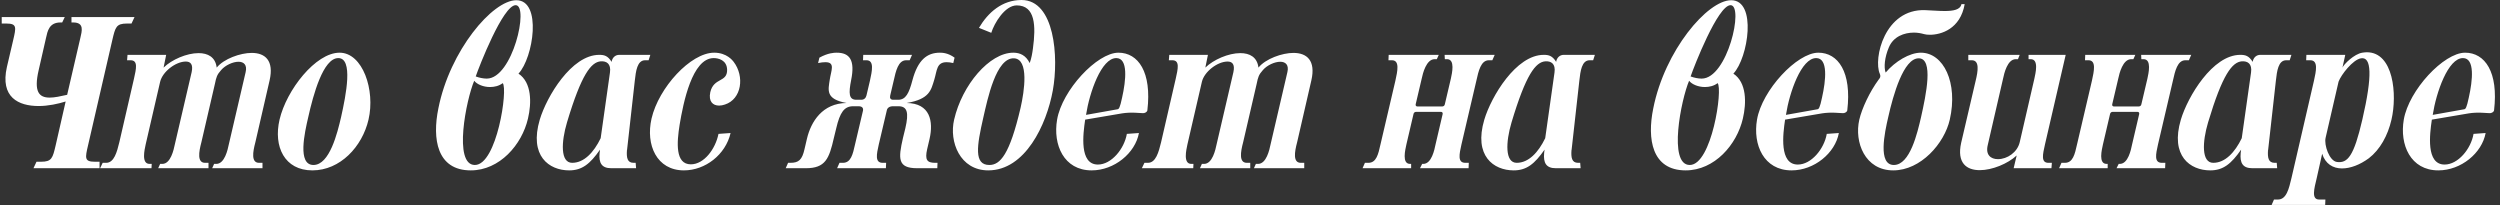 <?xml version="1.0" encoding="UTF-8"?> <svg xmlns="http://www.w3.org/2000/svg" width="634" height="52" viewBox="0 0 634 52" fill="none"><rect x="0" y="0" width="634" height="52" fill="#333333" stroke="none"/><path d="M16.648 25.739C14.731 26.341 12.212 26.889 9.803 26.889C4.71 26.889 4.05656e-05 24.698 1.752 16.977L3.341 10.186C4.107 6.9 4.326 5.969 1.588 5.969H0.438V4.326H16.429L15.772 5.695H15.334C12.431 5.695 12.048 7.941 11.665 9.638L9.803 17.798C8.543 23.22 9.857 24.753 12.596 24.753C13.855 24.753 15.334 24.424 17.031 24.041L20.372 9.638C20.755 7.941 21.467 5.695 18.565 5.695H18.127V4.326H34.117L33.351 5.969H32.201C29.463 5.969 29.244 6.9 28.477 10.186L22.343 36.801C21.577 40.087 21.358 41.018 24.096 41.018H25.246V42.66H8.488L9.255 41.018H10.405C13.143 41.018 13.362 40.087 14.129 36.801L16.648 25.739ZM40.608 20.755L36.939 36.637C36.665 37.951 35.789 41.565 37.924 41.565H38.472L38.417 42.66H25.384L26.041 41.291H26.917C28.943 41.291 29.655 38.553 30.258 36.089L33.981 19.934C34.529 17.47 35.077 15.279 33.105 15.279H32.229L32.339 13.91H42.141L41.484 17.141C43.565 15.115 47.344 13.472 50.356 13.472C52.71 13.472 54.627 14.457 54.956 17.141C56.763 14.896 60.98 13.417 63.827 13.417C67.223 13.417 69.523 15.334 68.373 20.372L64.758 36.089C64.101 38.553 63.663 41.291 65.689 41.291H66.566V42.66H53.806L54.298 41.565H54.846C56.982 41.565 57.749 37.951 58.022 36.637L62.294 18.291C62.732 16.429 61.801 15.662 60.487 15.662C59.063 15.662 57.146 16.538 56.106 17.743C55.011 18.948 54.846 19.605 54.518 21.193L51.068 36.089C50.41 38.553 49.972 41.291 51.998 41.291H52.875V42.66H40.115L40.608 41.565H41.155C43.291 41.565 44.058 37.951 44.332 36.637L48.603 18.291C49.041 16.265 48.275 15.607 47.125 15.607C44.551 15.607 41.21 18.181 40.608 20.755ZM79.217 43.208C72.153 43.208 69.305 37.184 70.893 30.339C72.645 22.836 80.038 13.362 86.117 13.362C91.977 13.362 95.208 22.836 93.455 30.339C91.867 37.184 86.281 43.208 79.217 43.208ZM79.491 41.839C83.598 41.839 85.57 33.679 86.501 29.682C87.76 24.041 89.622 14.731 85.789 14.731C81.955 14.731 79.436 24.041 78.177 29.682C77.246 33.679 75.384 41.839 79.491 41.839ZM120.26 20.482C118.234 25.246 114.894 41.839 120.425 41.839C126.01 41.839 128.858 22.508 127.489 21.084C126.558 21.796 125.408 22.07 124.258 22.07C122.615 22.07 120.972 21.412 120.26 20.482ZM131.487 18.674C134.882 20.92 134.827 26.122 133.896 30.065C132.363 36.691 126.722 43.208 119.384 43.208C110.786 43.208 109.581 35.213 111.17 27.491C114.072 12.815 124.915 0.055 130.939 0.055C137.511 0.055 135.265 14.677 131.487 18.674ZM120.644 19.386C121.52 19.715 122.56 19.934 123.437 19.934C130.008 19.934 134.225 1.314 130.775 1.314C127.544 1.314 121.465 16.977 120.644 19.386ZM158.847 39.484L159.011 38.115C158.847 39.922 159.066 41.291 160.654 41.291H161.202L161.311 42.66H155.013C152.549 42.66 151.837 41.291 152.056 38.827L152.166 37.951C149.647 41.565 147.62 43.208 144.335 43.208C139.242 43.208 134.149 39.539 136.887 30.339C138.639 24.479 144.937 13.91 151.947 13.91C153.261 13.91 154.137 14.129 155.123 15.717V15.553C155.342 14.567 156.054 13.91 157.04 13.91H164.926L164.488 15.279H163.611C161.585 15.279 161.256 18.017 160.983 20.482L159.121 37.129C159.066 37.403 159.066 37.677 159.011 37.951L158.847 39.484ZM154.685 18.401C155.013 16.155 153.809 15.443 152.33 15.553C149.921 15.772 147.456 18.784 143.787 31.051C142.308 36.034 142.089 41.291 145.101 41.291C148.113 41.291 150.578 38.663 152.33 35.048L154.685 18.401ZM159.011 37.951C159.011 38.006 159.011 38.06 159.011 38.115L159.175 36.637C159.175 36.801 159.121 36.965 159.121 37.129L159.011 37.951ZM172.35 31.653C171.638 36.144 171.2 41.675 175.198 41.675C178.539 41.675 181.441 37.787 182.208 33.953L185.274 33.734C184.015 39.21 178.867 43.208 173.446 43.208C166.545 43.208 163.698 36.746 165.231 30.065C167.038 22.234 175.143 13.362 181.112 13.362C184.343 13.362 185.822 15.389 186.041 15.662C188.889 19.386 188.067 25.136 183.851 26.505C183.358 26.67 182.865 26.779 182.372 26.779C180.784 26.779 179.634 25.739 180.127 23.384C181.003 19.605 184.453 20.974 184.398 17.689C184.343 15.224 182.153 14.731 181.003 14.731C175.527 14.731 173.281 26.067 172.35 31.653ZM224.884 28.039L222.858 36.637C222.31 39.101 221.817 41.291 223.843 41.291H224.72L224.665 42.66H212.288L212.891 41.291H213.767C215.793 41.291 216.286 39.101 216.834 36.637L218.86 28.039C218.97 27.382 218.641 26.944 217.71 26.944H216.341C214.096 26.944 213 28.532 212.069 32.529L211.467 34.994C210.262 40.251 209.331 42.66 204.348 42.66H199.255L199.857 41.291H200.46C202.541 41.291 203.417 40.525 204.019 37.841L204.622 35.267C205.662 30.777 208.619 26.177 214.698 26.122C209.276 25.136 210.043 22.836 210.426 20.208C210.755 17.908 211.905 15.772 209.331 15.772C208.838 15.772 208.236 15.827 207.469 15.991L207.798 14.622C209.988 13.417 211.522 13.362 212.179 13.362C215.465 13.362 216.889 15.224 215.848 20.317C215.191 23.658 215.246 25.301 217.162 25.301H218.422C219.134 25.301 219.572 24.863 219.736 24.205L220.612 20.482C221.16 18.017 221.762 15.279 219.736 15.279H218.86L218.915 13.91H231.291L230.689 15.279H229.813C227.786 15.279 227.184 18.017 226.636 20.482L225.76 24.205C225.596 24.863 225.815 25.301 226.527 25.301H227.786C229.703 25.301 230.525 23.658 231.401 20.317C232.77 15.224 235.07 13.362 238.356 13.362C239.013 13.362 240.437 13.417 242.08 14.622L241.751 15.991C241.094 15.827 240.491 15.772 240.053 15.772C237.479 15.772 237.644 17.908 236.932 20.208C236.11 22.836 235.782 25.136 229.922 26.122C235.891 26.177 236.768 30.777 235.727 35.267L235.125 37.841C234.522 40.525 235.07 41.291 237.151 41.291H237.753L237.699 42.66H232.606C227.622 42.66 227.786 40.251 228.991 34.994L229.594 32.529C230.525 28.532 230.086 26.944 227.841 26.944H226.472C225.541 26.944 224.993 27.382 224.884 28.039ZM250.893 41.839C253.631 41.839 256.041 39.265 258.834 27.272C259.765 23.165 261.024 14.95 257.136 14.786C252.591 14.622 250.455 25.082 249.36 29.846C247.717 37.02 246.95 41.839 250.893 41.839ZM250.619 43.208C243.445 43.208 240.652 35.925 241.967 30.339C243.993 21.522 250.948 13.362 256.972 13.362C258.669 13.362 260.148 14.019 261.134 15.991C261.572 14.786 261.791 13.527 261.955 12.267C262.722 6.572 262.558 1.369 257.848 1.369C254.836 1.369 252.153 5.86 251.386 8.324L248.264 7.064C250.564 3.176 254.124 4.75854e-05 259.053 4.75854e-05C267.486 4.75854e-05 268.527 14.512 266.993 22.946C265.405 31.653 259.984 43.208 250.619 43.208ZM284.564 24.753C285.549 20.372 286.152 14.731 283.085 14.731C279.307 14.731 276.295 23.439 275.418 29.134L283.414 27.71C283.742 27.655 284.016 27.382 284.564 24.753ZM284.564 28.751L275.199 30.339C274.652 34.008 273.666 41.73 278.43 41.73C281.826 41.73 285.111 37.787 285.769 33.953L288.835 33.734C287.904 38.827 282.592 43.208 276.842 43.208C269.778 43.208 266.985 36.691 268.08 30.339C269.34 22.891 278.211 13.362 283.633 13.362C288.671 13.362 292.121 18.291 290.971 27.984C290.916 28.422 290.259 28.751 289.821 28.696L287.85 28.586C286.919 28.532 285.549 28.586 284.564 28.751ZM304.797 20.755L301.128 36.637C300.854 37.951 299.978 41.565 302.114 41.565H302.661L302.607 42.66H289.573L290.23 41.291H291.106C293.132 41.291 293.844 38.553 294.447 36.089L298.171 19.934C298.718 17.47 299.266 15.279 297.294 15.279H296.418L296.528 13.91H306.33L305.673 17.141C307.754 15.115 311.533 13.472 314.545 13.472C316.9 13.472 318.816 14.457 319.145 17.141C320.952 14.896 325.169 13.417 328.017 13.417C331.412 13.417 333.712 15.334 332.562 20.372L328.948 36.089C328.29 38.553 327.852 41.291 329.879 41.291H330.755V42.66H317.995L318.488 41.565H319.035C321.171 41.565 321.938 37.951 322.212 36.637L326.483 18.291C326.921 16.429 325.99 15.662 324.676 15.662C323.252 15.662 321.336 16.538 320.295 17.743C319.2 18.948 319.035 19.605 318.707 21.193L315.257 36.089C314.6 38.553 314.162 41.291 316.188 41.291H317.064V42.66H304.304L304.797 41.565H305.345C307.48 41.565 308.247 37.951 308.521 36.637L312.792 18.291C313.231 16.265 312.464 15.607 311.314 15.607C308.74 15.607 305.399 18.181 304.797 20.755ZM359.452 26.998H365.75C366.078 26.998 366.352 26.779 366.407 26.451L367.94 19.934C368.214 18.619 369.09 15.005 366.954 15.005H366.407L366.352 13.91H379.057L378.455 15.279H377.579C375.552 15.279 374.95 18.017 374.402 20.482L370.624 36.637C370.076 39.101 369.583 41.291 371.609 41.291H372.486L372.431 42.66H360.109L360.657 41.565H360.931C363.066 41.565 363.778 37.951 364.052 36.637L365.859 28.915C365.914 28.586 365.75 28.367 365.421 28.367H359.123C358.795 28.367 358.521 28.586 358.466 28.915L356.659 36.637C356.385 37.951 355.454 41.565 357.59 41.565H357.864V42.66H345.542L346.144 41.291H347.021C349.047 41.291 349.54 39.101 350.087 36.637L353.866 20.482C354.414 18.017 355.016 15.279 352.99 15.279H352.114L352.168 13.91H364.873L364.381 15.005H363.833C361.697 15.005 360.821 18.619 360.547 19.934L359.014 26.451C358.959 26.779 359.123 26.998 359.452 26.998ZM398.382 39.484L398.546 38.115C398.382 39.922 398.601 41.291 400.189 41.291H400.737L400.846 42.66H394.549C392.084 42.66 391.372 41.291 391.591 38.827L391.701 37.951C389.182 41.565 387.156 43.208 383.87 43.208C378.777 43.208 373.684 39.539 376.422 30.339C378.174 24.479 384.472 13.91 391.482 13.91C392.796 13.91 393.672 14.129 394.658 15.717V15.553C394.877 14.567 395.589 13.91 396.575 13.91H404.461L404.023 15.279H403.146C401.12 15.279 400.792 18.017 400.518 20.482L398.656 37.129C398.601 37.403 398.601 37.677 398.546 37.951L398.382 39.484ZM394.22 18.401C394.549 16.155 393.344 15.443 391.865 15.553C389.456 15.772 386.991 18.784 383.322 31.051C381.844 36.034 381.625 41.291 384.637 41.291C387.649 41.291 390.113 38.663 391.865 35.048L394.22 18.401ZM398.546 37.951C398.546 38.006 398.546 38.06 398.546 38.115L398.711 36.637C398.711 36.801 398.656 36.965 398.656 37.129L398.546 37.951ZM428.356 20.482C426.33 25.246 422.99 41.839 428.521 41.839C434.106 41.839 436.954 22.508 435.585 21.084C434.654 21.796 433.504 22.07 432.354 22.07C430.711 22.07 429.068 21.412 428.356 20.482ZM439.583 18.674C442.978 20.92 442.923 26.122 441.992 30.065C440.459 36.691 434.818 43.208 427.48 43.208C418.882 43.208 417.678 35.213 419.266 27.491C422.168 12.815 433.011 0.055 439.035 0.055C445.607 0.055 443.361 14.677 439.583 18.674ZM428.74 19.386C429.616 19.715 430.656 19.934 431.533 19.934C438.104 19.934 442.321 1.314 438.871 1.314C435.64 1.314 429.561 16.977 428.74 19.386ZM462.063 24.753C463.048 20.372 463.651 14.731 460.584 14.731C456.805 14.731 453.793 23.439 452.917 29.134L460.913 27.71C461.241 27.655 461.515 27.382 462.063 24.753ZM462.063 28.751L452.698 30.339C452.15 34.008 451.165 41.73 455.929 41.73C459.324 41.73 462.61 37.787 463.267 33.953L466.334 33.734C465.403 38.827 460.091 43.208 454.341 43.208C447.277 43.208 444.484 36.691 445.579 30.339C446.838 22.891 455.71 13.362 461.132 13.362C466.17 13.362 469.62 18.291 468.47 27.984C468.415 28.422 467.758 28.751 467.32 28.696L465.348 28.586C464.417 28.532 463.048 28.586 462.063 28.751ZM480.282 41.839C484.39 41.839 486.252 33.679 487.183 29.682C488.442 24.041 490.414 14.786 486.58 14.786C482.747 14.786 480.118 24.041 478.859 29.682C477.928 33.679 476.175 41.839 480.282 41.839ZM476.723 18.729C475.025 14.896 477.928 2.191 488.223 2.574C489.921 2.629 491.618 2.793 493.152 2.793C495.397 2.793 497.15 2.464 497.423 1.041H498.245C497.15 7.338 492.276 8.817 489.428 8.817C488.826 8.817 488.333 8.762 487.949 8.653C487.183 8.434 486.306 8.269 485.375 8.269C482.911 8.269 480.173 9.255 479.023 11.993C477.928 14.567 477.709 17.086 478.201 18.401C480.611 15.553 484.28 13.362 487.128 13.362C492.878 13.362 496.602 20.974 494.466 30.339C493.097 36.363 487.128 43.208 480.118 43.208C472.944 43.208 470.206 36.034 471.52 30.339C472.178 27.491 474.149 23.274 476.449 20.153C476.668 19.879 477.051 19.496 476.723 18.729ZM523.86 13.91L518.603 36.637C518.055 39.101 517.508 41.291 519.479 41.291H520.355L520.246 42.66H510.662L511.429 39.429C509.184 41.511 505.241 43.153 502.064 43.153C498.724 43.153 496.205 41.346 497.355 36.199L501.024 20.482C501.626 18.017 502.064 15.279 500.038 15.279H499.162V13.91H512.196L511.758 15.005H511.21C509.074 15.005 508.253 18.619 507.979 19.934L504.091 36.801C503.488 39.265 504.857 40.361 506.665 40.361C509.074 40.361 511.593 38.608 512.196 36.089L515.92 19.934C516.193 18.619 517.124 15.005 514.989 15.005H514.441V13.91H523.86ZM536.095 26.998H542.393C542.721 26.998 542.995 26.779 543.05 26.451L544.583 19.934C544.857 18.619 545.733 15.005 543.598 15.005H543.05L542.995 13.91H555.7L555.098 15.279H554.222C552.195 15.279 551.593 18.017 551.045 20.482L547.267 36.637C546.719 39.101 546.226 41.291 548.252 41.291H549.129L549.074 42.66H536.752L537.3 41.565H537.574C539.709 41.565 540.421 37.951 540.695 36.637L542.502 28.915C542.557 28.586 542.393 28.367 542.064 28.367H535.766C535.438 28.367 535.164 28.586 535.109 28.915L533.302 36.637C533.028 37.951 532.097 41.565 534.233 41.565H534.507V42.66H522.185L522.788 41.291H523.664C525.69 41.291 526.183 39.101 526.731 36.637L530.509 20.482C531.057 18.017 531.659 15.279 529.633 15.279H528.757L528.812 13.91H541.517L541.024 15.005H540.476C538.34 15.005 537.464 18.619 537.19 19.934L535.657 26.451C535.602 26.779 535.766 26.998 536.095 26.998ZM575.025 39.484L575.19 38.115C575.025 39.922 575.244 41.291 576.832 41.291H577.38L577.49 42.66H571.192C568.727 42.66 568.016 41.291 568.235 38.827L568.344 37.951C565.825 41.565 563.799 43.208 560.513 43.208C555.42 43.208 550.327 39.539 553.065 30.339C554.818 24.479 561.115 13.91 568.125 13.91C569.439 13.91 570.316 14.129 571.301 15.717V15.553C571.52 14.567 572.232 13.91 573.218 13.91H581.104L580.666 15.279H579.79C577.763 15.279 577.435 18.017 577.161 20.482L575.299 37.129C575.244 37.403 575.244 37.677 575.19 37.951L575.025 39.484ZM570.863 18.401C571.192 16.155 569.987 15.443 568.508 15.553C566.099 15.772 563.635 18.784 559.965 31.051C558.487 36.034 558.268 41.291 561.28 41.291C564.292 41.291 566.756 38.663 568.508 35.048L570.863 18.401ZM575.19 37.951C575.19 38.006 575.19 38.06 575.19 38.115L575.354 36.637C575.354 36.801 575.299 36.965 575.299 37.129L575.19 37.951ZM588.899 38.991L587.53 45.125C586.873 47.863 586.106 50.601 588.132 50.601H589.721L589.666 51.97H576.085L576.687 50.601H577.673C579.863 50.601 580.466 47.863 581.123 45.125L586.818 20.482C587.366 18.017 587.968 15.279 585.887 15.279H584.847L584.901 13.91H594.759L594.047 17.141C594.43 16.265 597.004 13.691 599.085 13.362C599.468 13.307 599.852 13.253 600.235 13.253C607.026 13.253 607.957 24.041 606.478 30.339C605.547 34.391 603.576 37.951 600.728 40.141C598.483 41.784 596.073 42.715 593.937 42.715C591.637 42.715 589.721 41.565 588.899 38.991ZM599.085 30.339C601.714 19.003 601.385 14.348 598.756 14.786C596.675 15.115 593.718 18.948 593.061 20.701L589.775 34.939C589.337 36.746 590.706 40.799 592.623 41.072C595.361 41.456 596.949 39.594 599.085 30.339ZM626.085 24.753C627.07 20.372 627.673 14.731 624.606 14.731C620.827 14.731 617.815 23.439 616.939 29.134L624.935 27.71C625.263 27.655 625.537 27.382 626.085 24.753ZM626.085 28.751L616.72 30.339C616.172 34.008 615.187 41.73 619.951 41.73C623.346 41.73 626.632 37.787 627.289 33.953L630.356 33.734C629.425 38.827 624.113 43.208 618.363 43.208C611.299 43.208 608.506 36.691 609.601 30.339C610.86 22.891 619.732 13.362 625.154 13.362C630.192 13.362 633.642 18.291 632.492 27.984C632.437 28.422 631.78 28.751 631.342 28.696L629.37 28.586C628.439 28.532 627.07 28.586 626.085 28.751Z" fill="white"></path></svg> 